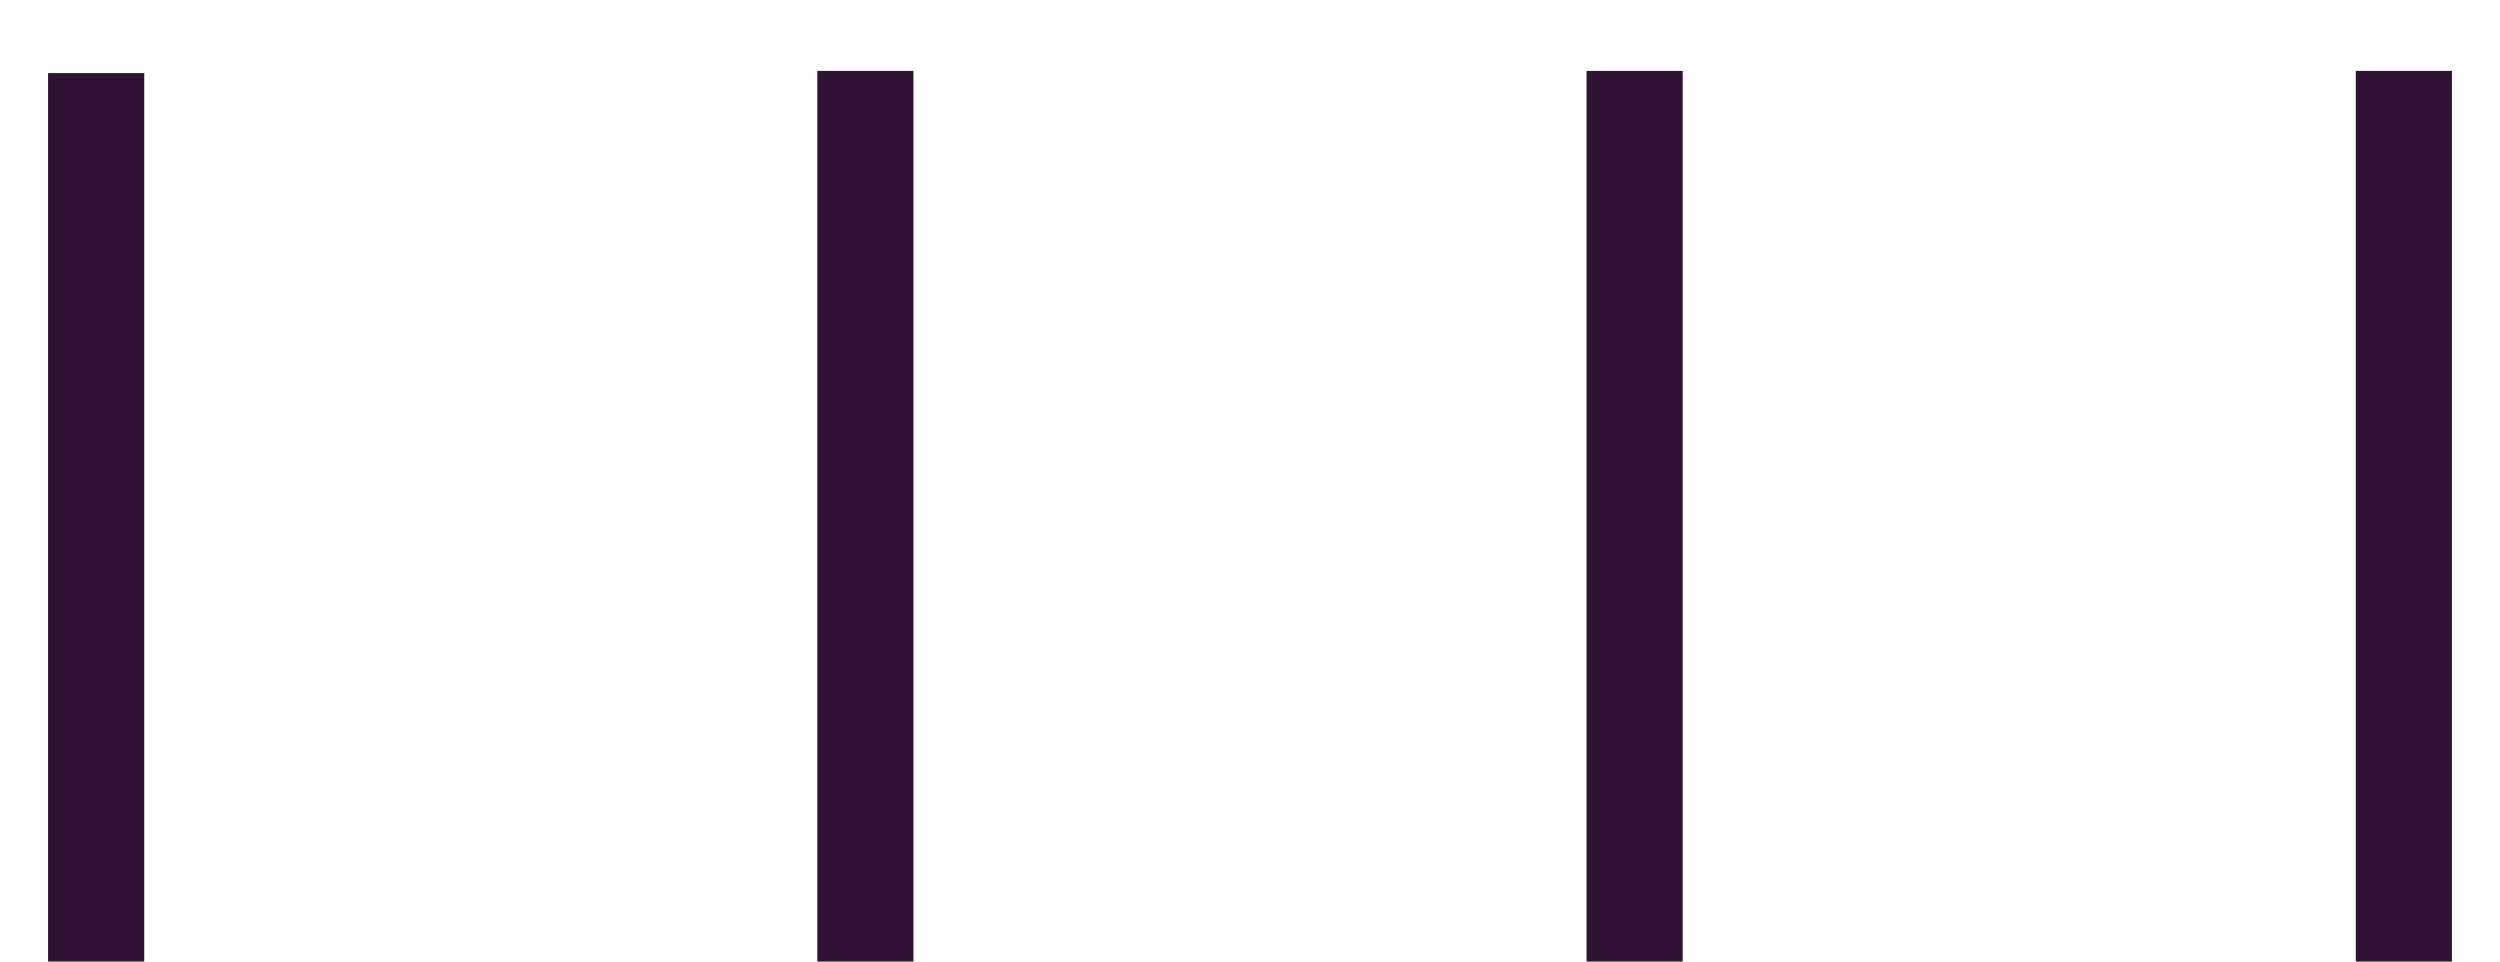 <svg height="10" viewBox="0 0 26 10" width="26" xmlns="http://www.w3.org/2000/svg">
    <g fill="none" fill-rule="evenodd" stroke="#2e1333" stroke-linecap="square" transform="translate(.5 .98)">
        <path d="m.5 8.52v-8.24"/>
        <path d="m8.5 8.52v-8.263"/>
        <path d="m16.5 8.52v-8.263"/>
        <path d="m24.5 8.52v-8.263"/>
    </g>
</svg>
